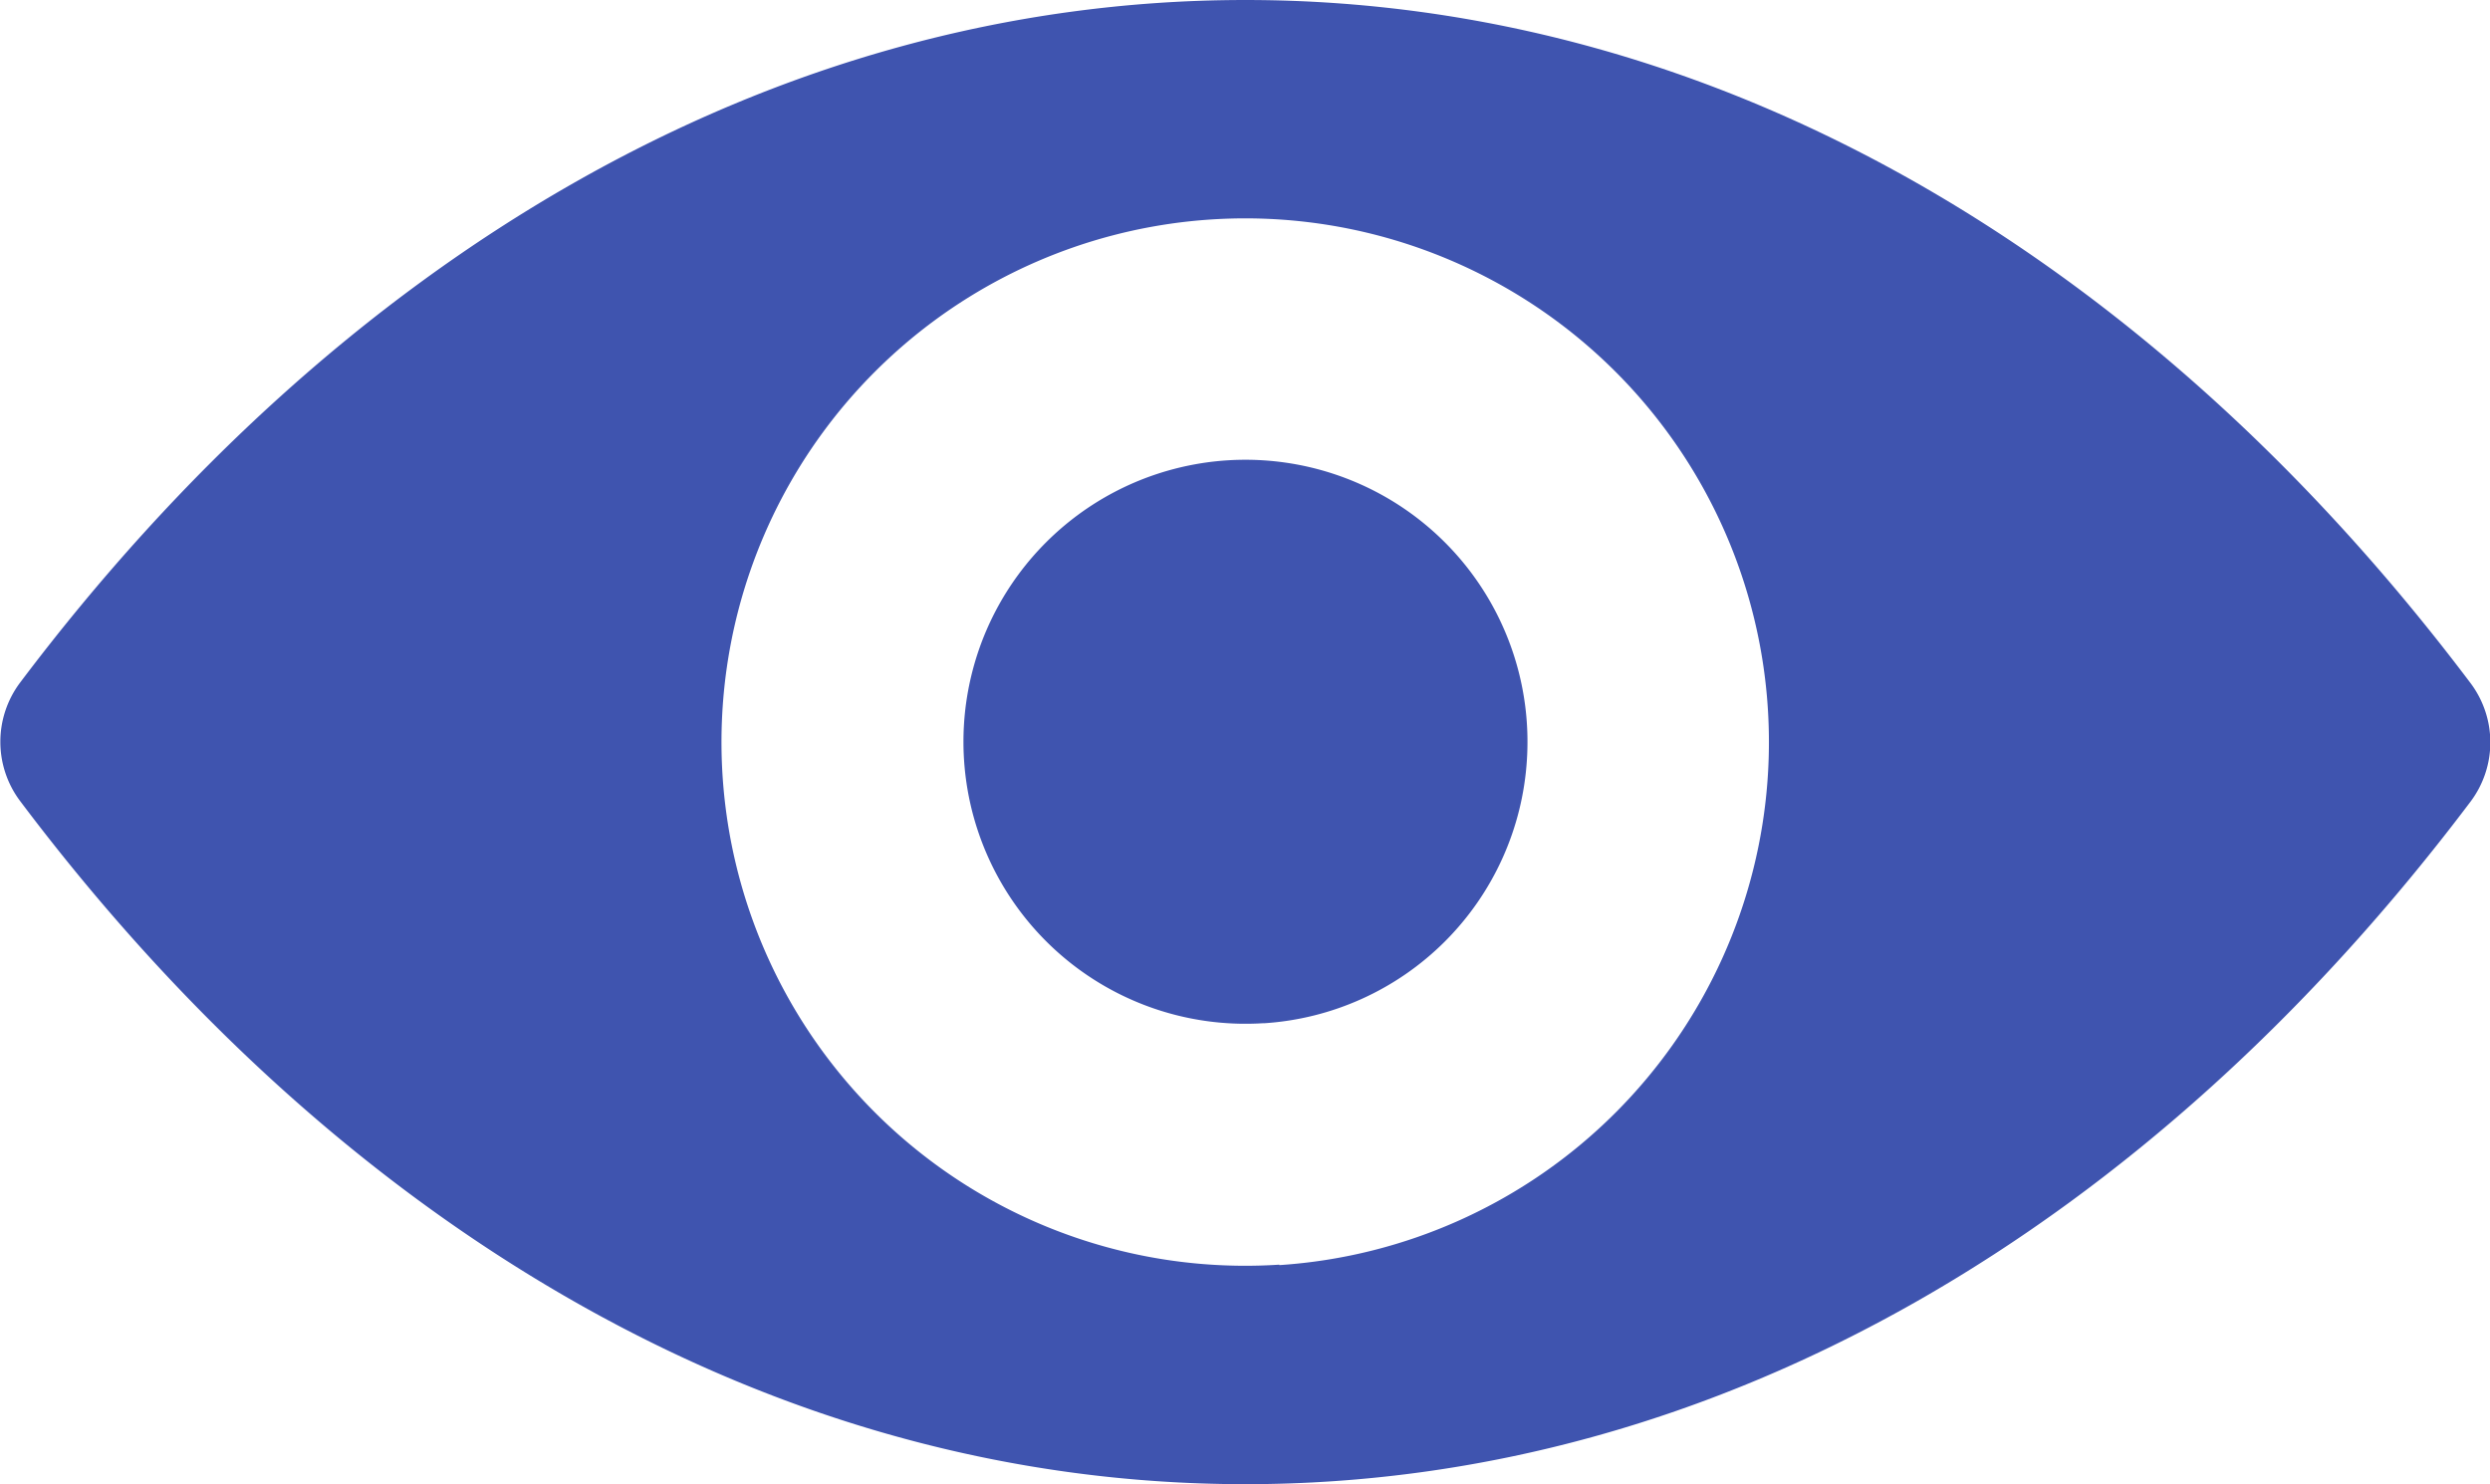 <svg xmlns="http://www.w3.org/2000/svg" width="21.994" height="13.111" viewBox="0 0 21.994 13.111">
  <g id="eye" transform="translate(0 -98.725)">
    <path id="Tracé_2194" data-name="Tracé 2194" d="M11,98.725c-4.2,0-8.013,2.3-10.825,6.033a.871.871,0,0,0,0,1.039c2.812,3.739,6.623,6.038,10.825,6.038s8.013-2.3,10.825-6.033a.871.871,0,0,0,0-1.039C19.01,101.024,15.2,98.725,11,98.725Zm.3,11.171a4.626,4.626,0,1,1,4.315-4.315A4.629,4.629,0,0,1,11.3,109.9Zm-.139-2.133a2.491,2.491,0,1,1,2.326-2.326A2.487,2.487,0,0,1,11.159,107.764Z" transform="translate(0 0)" fill="#3f54af"/>
  </g>
</svg>

